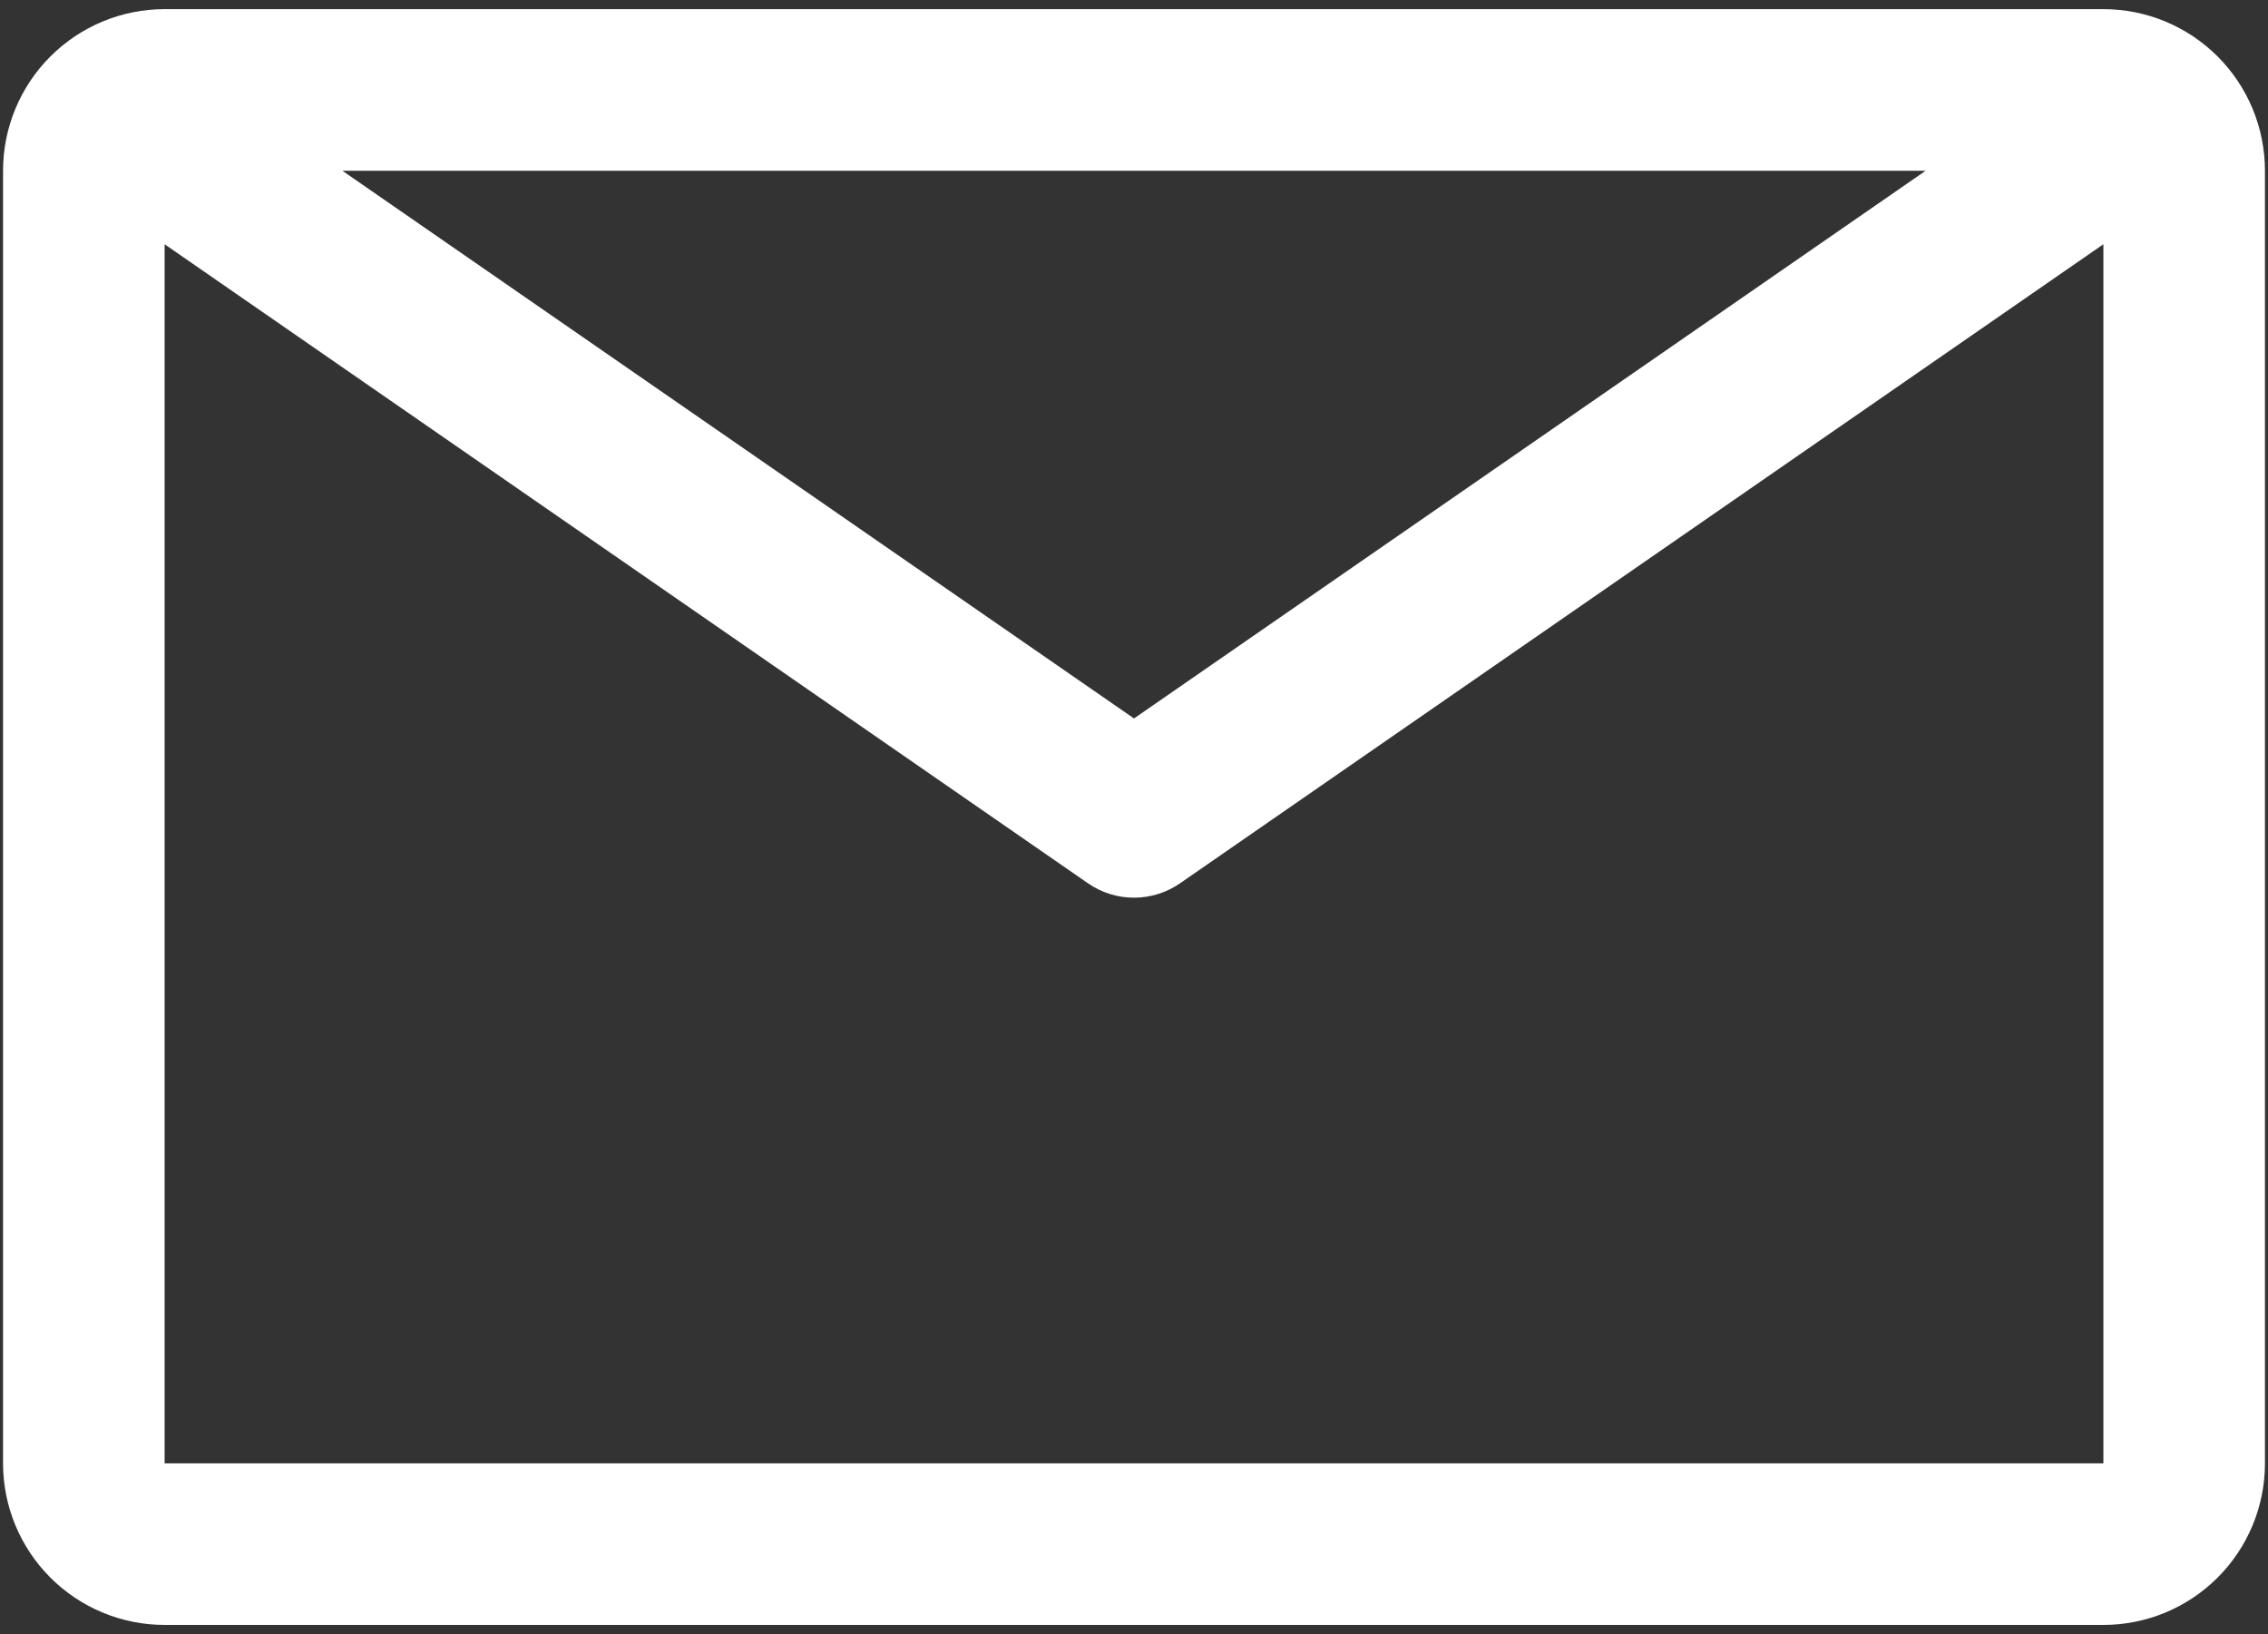<?xml version="1.0" encoding="UTF-8"?> <svg xmlns="http://www.w3.org/2000/svg" width="186" height="134" viewBox="0 0 186 134" fill="none"><rect x="0" y="0" width="186" height="134" fill="#333333" stroke="none"/> <path d="M172.5 0.75H13.5C9.986 0.75 6.616 2.146 4.131 4.631C1.646 7.116 0.25 10.486 0.25 14V120C0.25 123.514 1.646 126.884 4.131 129.369C6.616 131.854 9.986 133.25 13.5 133.25H172.5C176.014 133.25 179.384 131.854 181.869 129.369C184.354 126.884 185.75 123.514 185.75 120V14C185.75 10.486 184.354 7.116 181.869 4.631C179.384 2.146 176.014 0.75 172.5 0.75ZM157.925 14L93 58.917L28.075 14H157.925ZM13.5 120V20.029L89.224 72.433C90.333 73.202 91.65 73.614 93 73.614C94.35 73.614 95.667 73.202 96.776 72.433L172.5 20.029V120H13.5Z" fill="white"></path> </svg> 